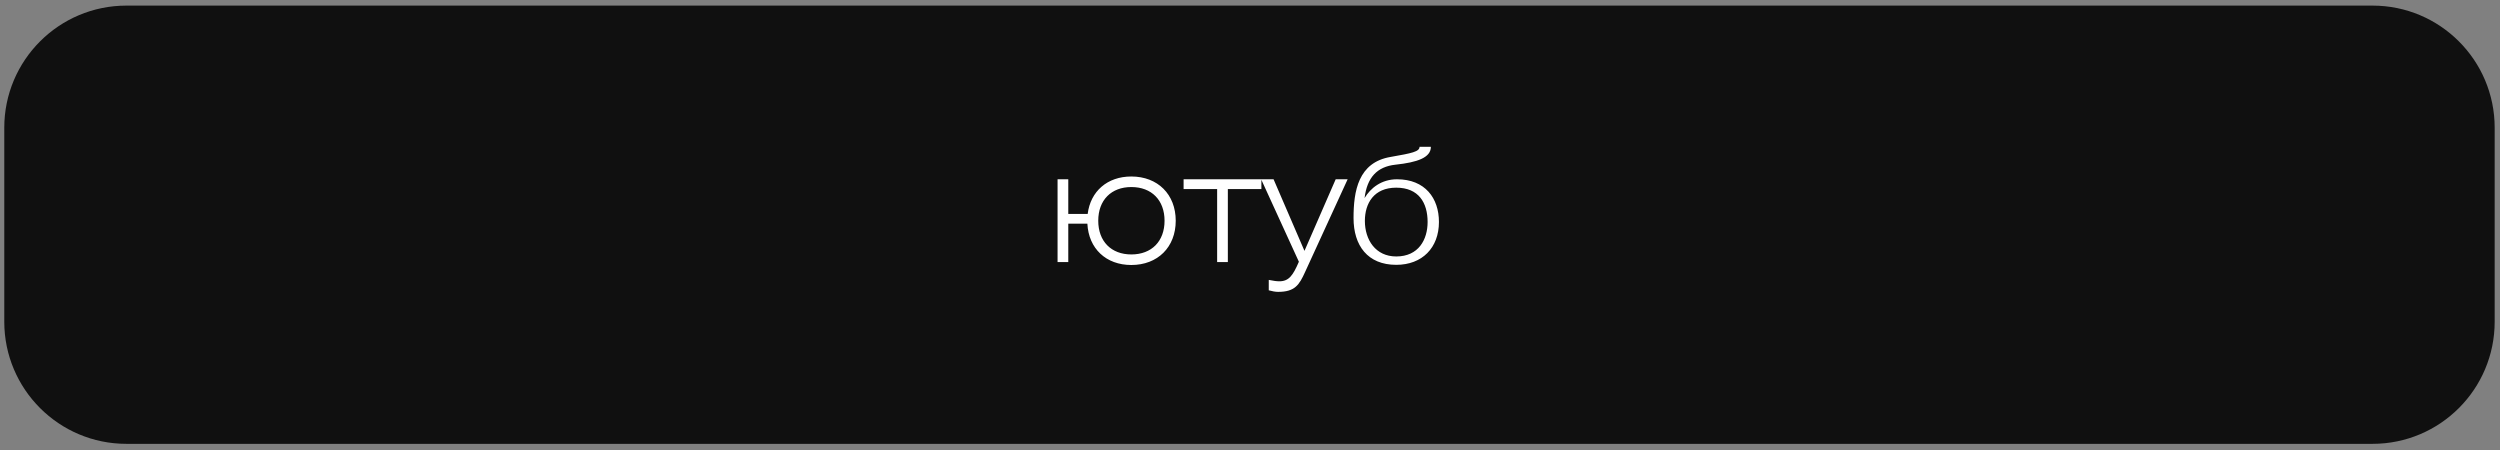<?xml version="1.0" encoding="UTF-8"?> <svg xmlns="http://www.w3.org/2000/svg" width="322" height="58" viewBox="0 0 322 58" fill="none"><rect x="0" y="0" width="322" height="58" fill="#808080" stroke="none"/> <path d="M321.314 16.455C321.314 7.766 314.271 0.722 305.581 0.722H16.284C7.595 0.722 0.551 7.766 0.551 16.455V41.434C0.551 50.123 7.595 57.167 16.284 57.167H305.581C314.271 57.167 321.314 50.123 321.314 41.434V16.455Z" fill="#101010"></path> <path d="M136.214 33.752V23.091H137.594V27.552H140.094C140.454 24.631 142.634 22.732 145.714 22.732C149.114 22.732 151.434 25.032 151.434 28.431C151.434 31.831 149.114 34.132 145.714 34.132C142.454 34.132 140.214 32.011 140.054 28.811H137.594V33.752H136.214ZM141.454 28.431C141.454 31.091 143.134 32.772 145.714 32.772C148.334 32.772 149.994 31.072 149.994 28.431C149.994 25.791 148.334 24.091 145.714 24.091C143.134 24.091 141.454 25.771 141.454 28.431ZM158.147 33.752H156.767V24.352H152.447V23.091H162.467V24.352H158.147V33.752ZM168.096 35.032C167.336 36.712 166.776 37.592 164.616 37.592C164.256 37.592 163.856 37.511 163.416 37.392V36.051C163.996 36.172 164.436 36.231 164.776 36.231C166.016 36.231 166.536 35.471 167.296 33.712L162.436 23.091H164.036L168.016 32.312L172.036 23.091H173.576L168.096 35.032ZM175.756 25.512C176.516 24.232 177.916 23.091 179.936 23.091C183.556 23.091 185.336 25.532 185.336 28.591C185.336 31.912 183.176 34.111 179.836 34.111C176.156 34.111 174.336 31.631 174.336 28.091C174.336 24.611 174.936 20.912 179.116 20.212C181.856 19.732 182.836 19.532 182.836 18.912H184.296C184.296 20.311 182.536 20.912 179.736 21.212C177.356 21.471 176.076 22.872 175.756 25.512ZM179.836 33.032C182.716 33.032 183.876 30.852 183.876 28.591C183.876 26.131 182.736 24.172 179.836 24.172C176.956 24.172 175.796 26.192 175.796 28.451C175.796 30.892 177.176 33.032 179.836 33.032Z" fill="white"></path> </svg> 